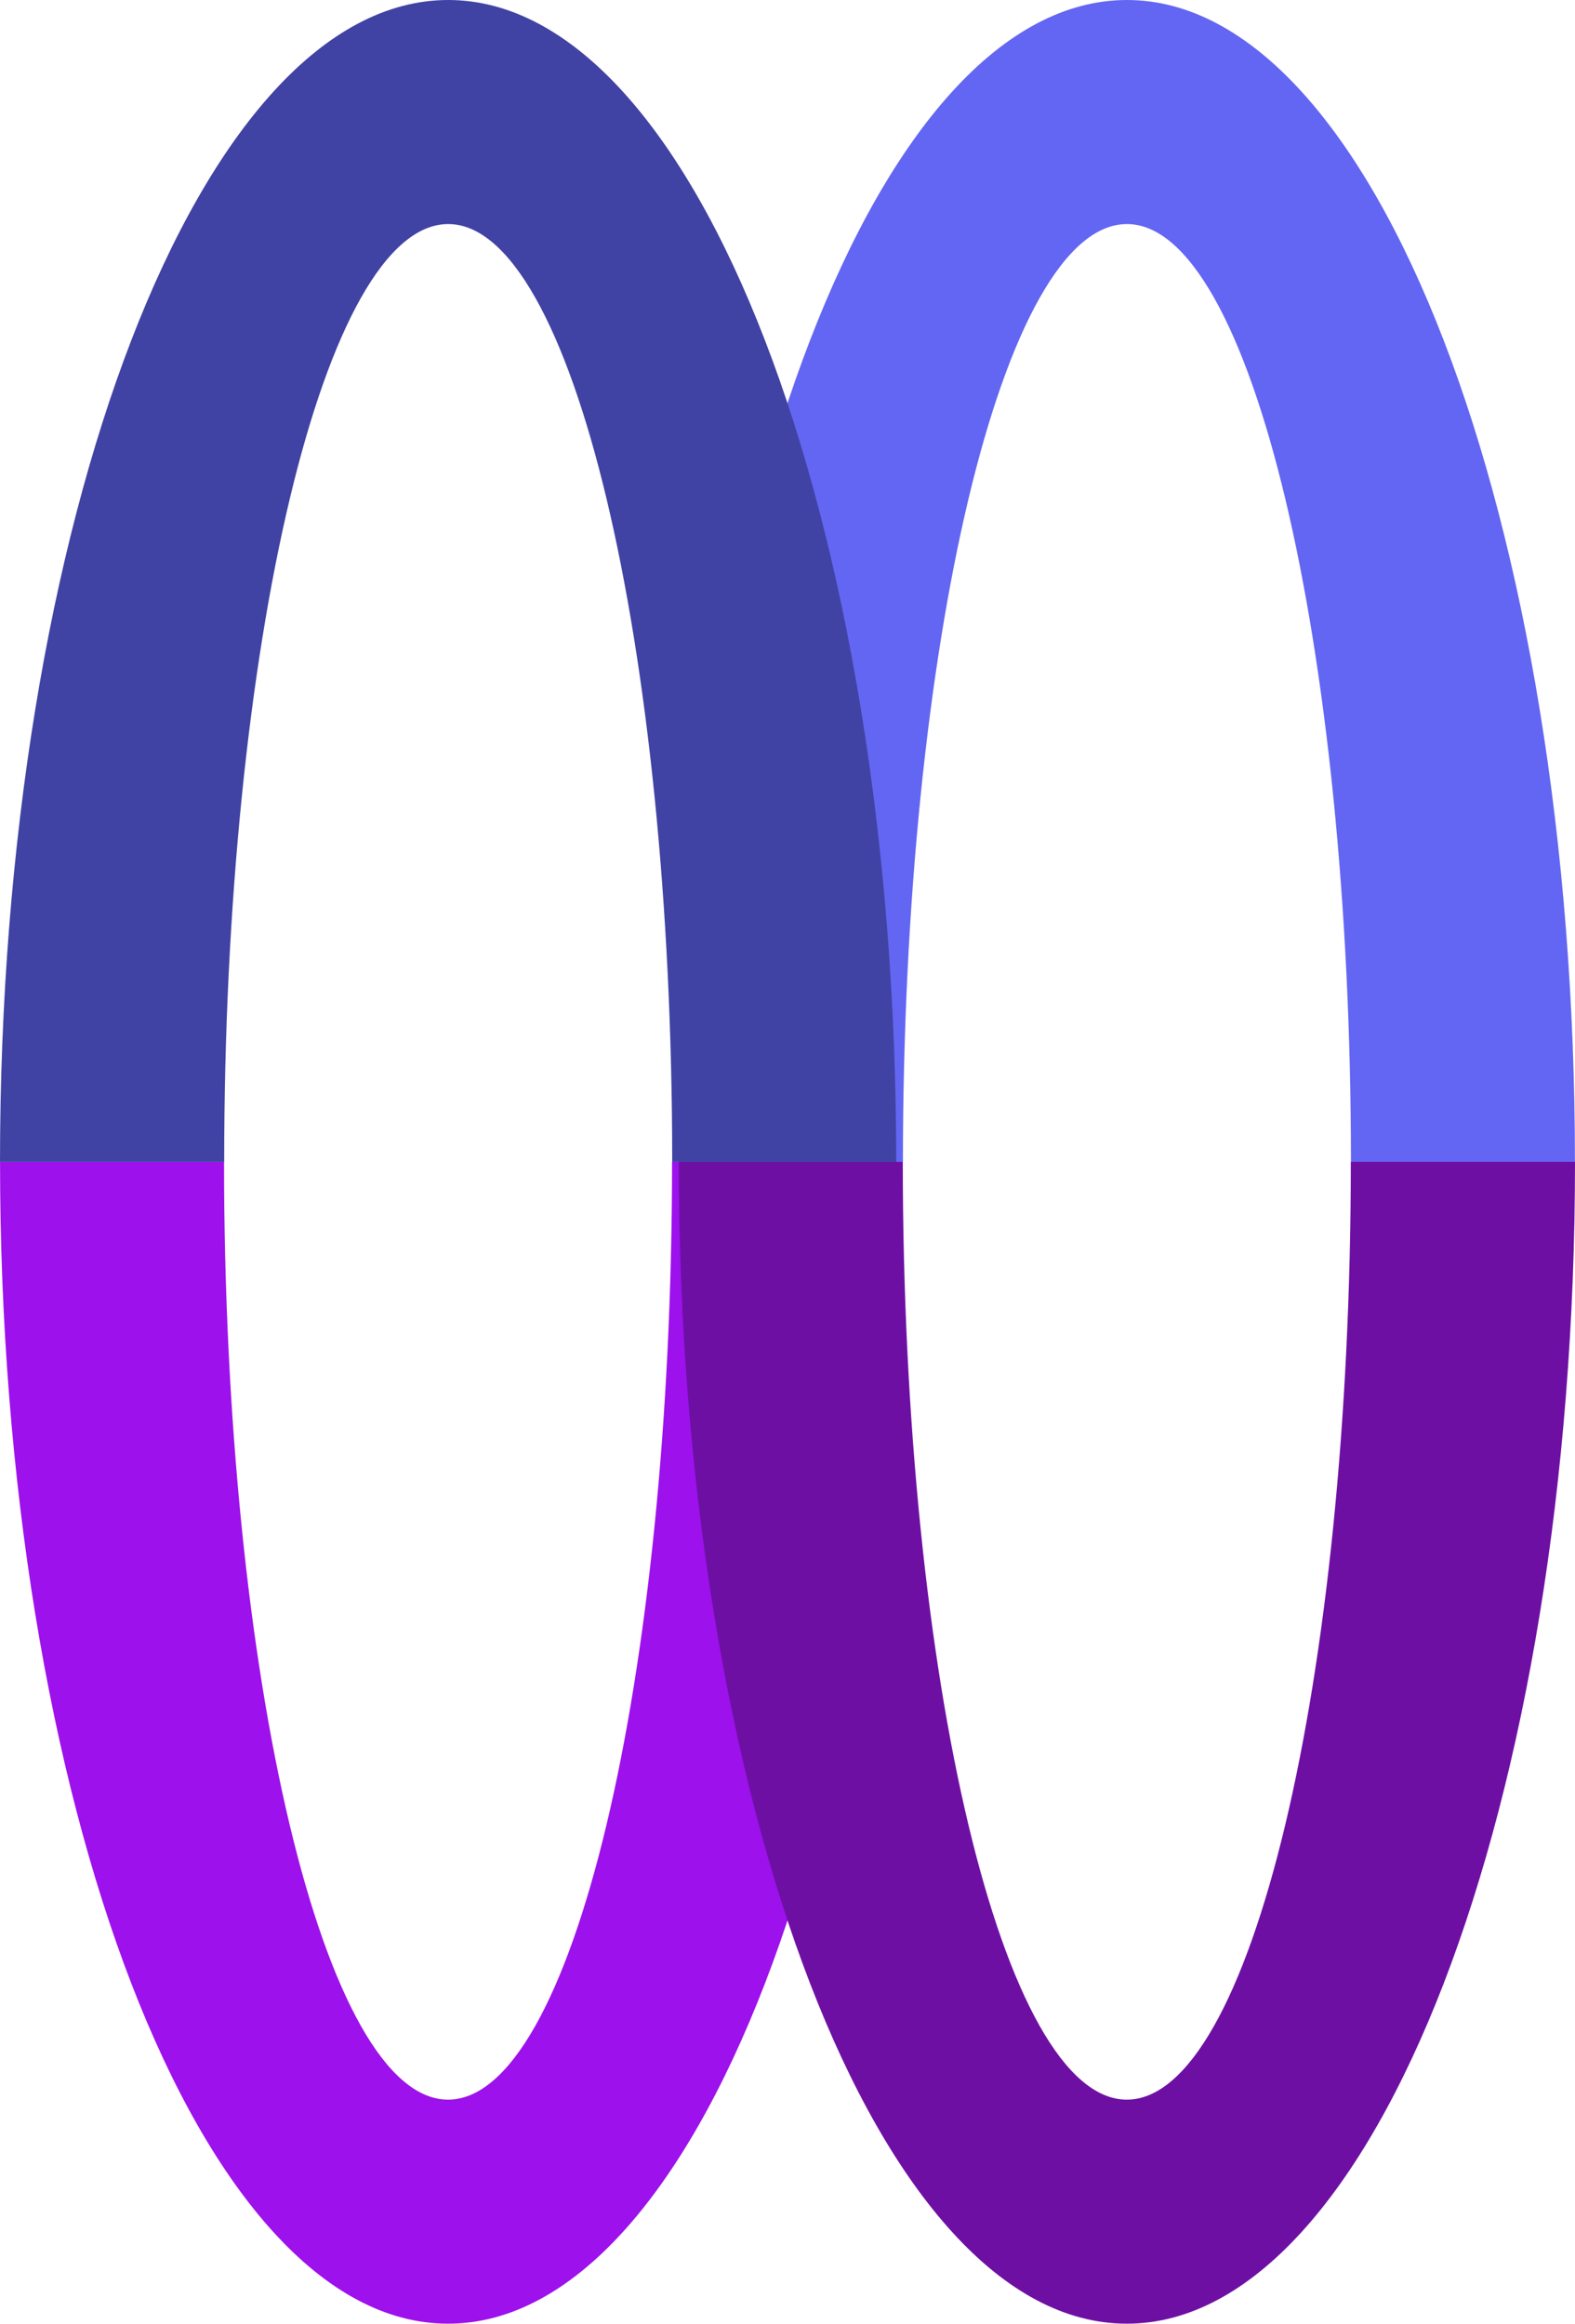 <?xml version="1.0" encoding="utf-8"?>
<svg viewBox="290.76 208.44 84.373 124.451" xmlns="http://www.w3.org/2000/svg">
  <path fill="#6366F2" d="M327.12 270.67C327.12 236.3 337.87 208.44 351.13 208.44 364.38 208.44 375.13 236.3 375.13 270.67 375.13 270.67 375.13 270.67 375.13 270.67L363.13 270.67 363.13 270.67C363.13 242.93 357.75 220.44 351.13 220.44 344.5 220.44 339.13 242.93 339.13 270.67 339.13 270.67 339.13 270.67 339.13 270.67z" text-rendering="geometricPrecision"/>
  <g transform="matrix(-1, 0, 0, -1, 629.532, 541.331)" text-rendering="geometricPrecision">
    <path fill="#9D11EC" d="M290.76 270.67C290.76 236.3 301.51 208.44 314.77 208.44 328.02 208.44 338.77 236.3 338.77 270.67 338.77 270.67 338.77 270.67 338.77 270.67L326.77 270.67 326.77 270.67C326.77 242.93 321.39 220.44 314.77 220.44 308.14 220.44 302.77 242.93 302.77 270.67 302.77 270.67 302.77 270.67 302.77 270.67z"/>
  </g>
  <g transform="matrix(-1, 0, 0, -1, 702.253, 541.331)" text-rendering="geometricPrecision">
    <path fill="#6E0FA4" d="M327.12 270.67C327.12 236.3 337.87 208.44 351.13 208.44 364.38 208.44 375.13 236.3 375.13 270.67 375.13 270.67 375.13 270.67 375.13 270.67L363.13 270.67 363.13 270.67C363.13 242.93 357.75 220.44 351.13 220.44 344.5 220.44 339.13 242.93 339.13 270.67 339.13 270.67 339.13 270.67 339.13 270.67z"/>
  </g>
  <path fill="#4043A3" d="M290.76 270.67C290.76 236.3 301.51 208.44 314.77 208.44 328.02 208.44 338.77 236.3 338.77 270.67 338.77 270.67 338.77 270.67 338.77 270.67L326.77 270.67 326.77 270.67C326.77 242.93 321.39 220.44 314.77 220.44 308.14 220.44 302.77 242.93 302.77 270.67 302.77 270.67 302.77 270.67 302.77 270.67z" text-rendering="geometricPrecision"/>
</svg>